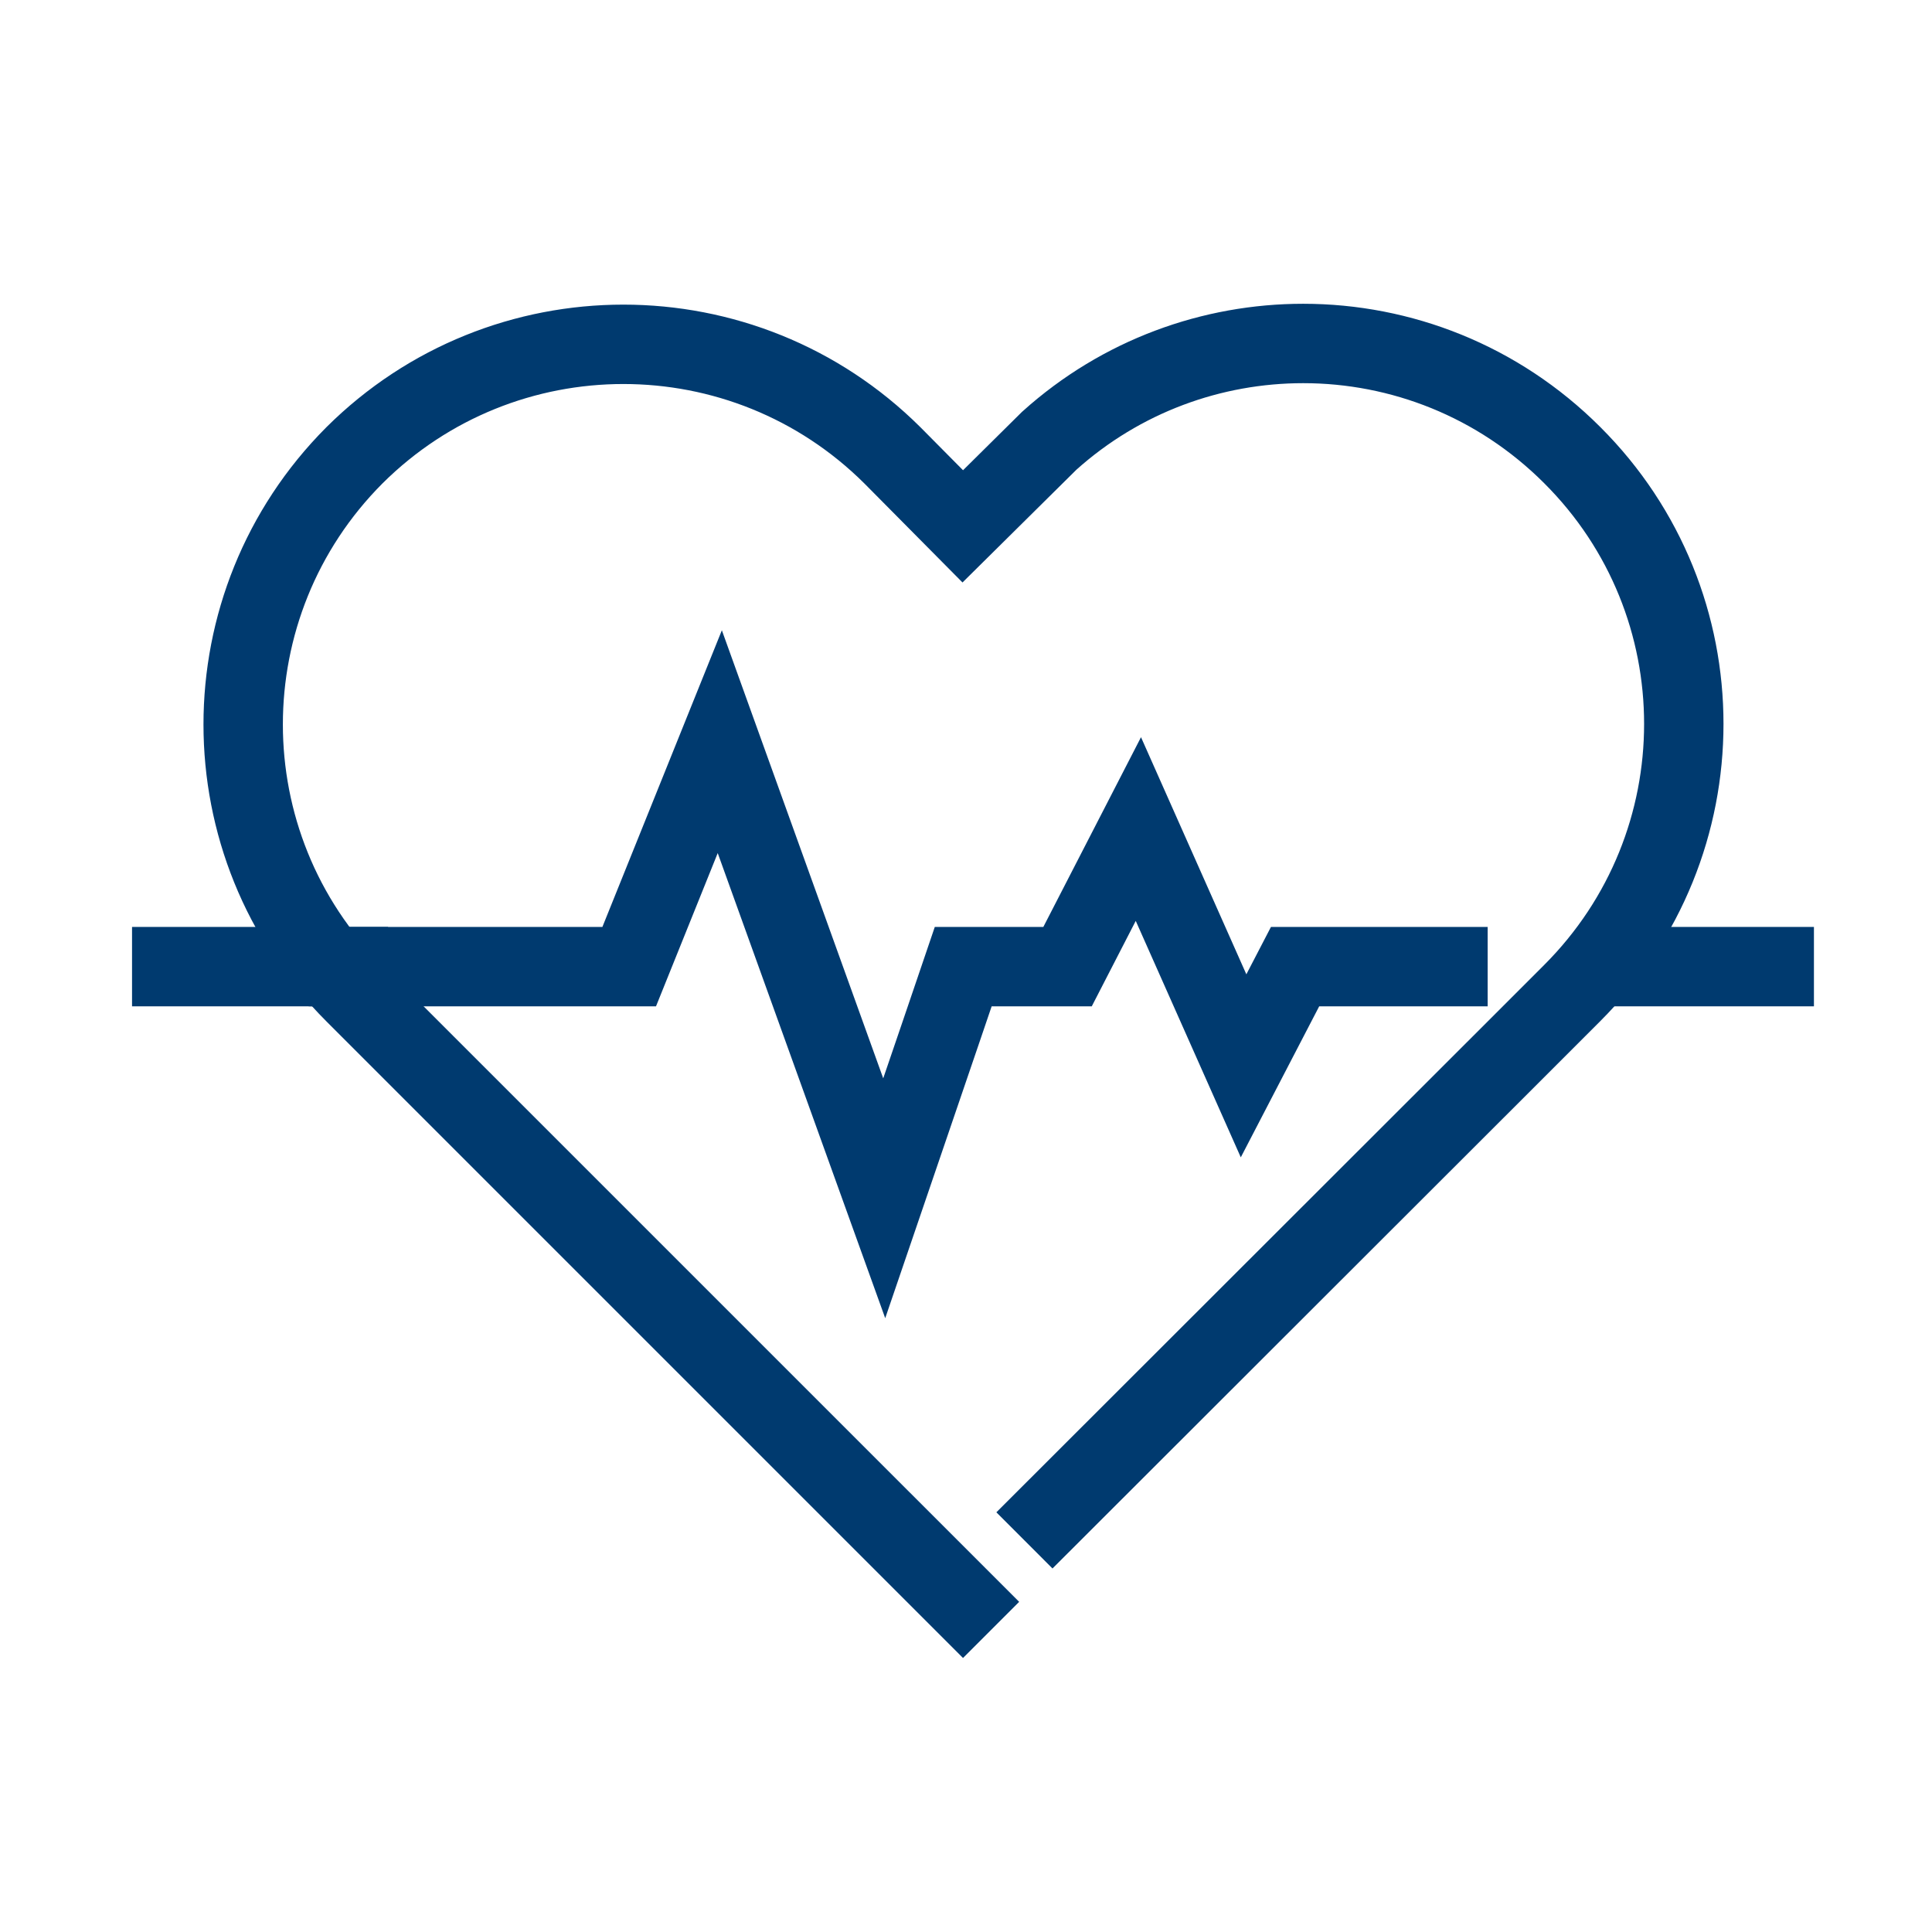 <svg width="64" height="64" viewBox="0 0 64 64" fill="none" xmlns="http://www.w3.org/2000/svg">
<path d="M34.866 50.098L49.714 35.264L52.082 32.896C57.01 27.968 57.01 19.989 52.082 15.076C49.621 12.615 46.4 11.378 43.172 11.378C40.157 11.378 37.148 12.452 34.759 14.599L31.893 17.436L29.561 15.083C27.101 12.636 23.879 11.406 20.651 11.406C17.422 11.406 14.201 12.636 11.741 15.083C6.827 20.011 6.827 27.989 11.741 32.903L14.094 35.257L31.901 53.063" stroke="#003A6F" stroke-width="2.63" stroke-miterlimit="10" stroke-linecap="square"/>
<path d="M53.91 32.021H58.774" stroke="#003A6F" stroke-width="2.63" stroke-miterlimit="10" stroke-linecap="square"/>
<path d="M11.541 32.021H20.843L23.844 24.569L29.291 39.694L31.175 34.176L31.908 32.021H35.364L37.71 27.463L41.195 35.307L42.901 32.021H47.965" stroke="#003A6F" stroke-width="2.63" stroke-miterlimit="10" stroke-linecap="square"/>
<path d="M5.689 32.021H11.541" stroke="#003A6F" stroke-width="2.63" stroke-miterlimit="10" stroke-linecap="square"/>
</svg>
